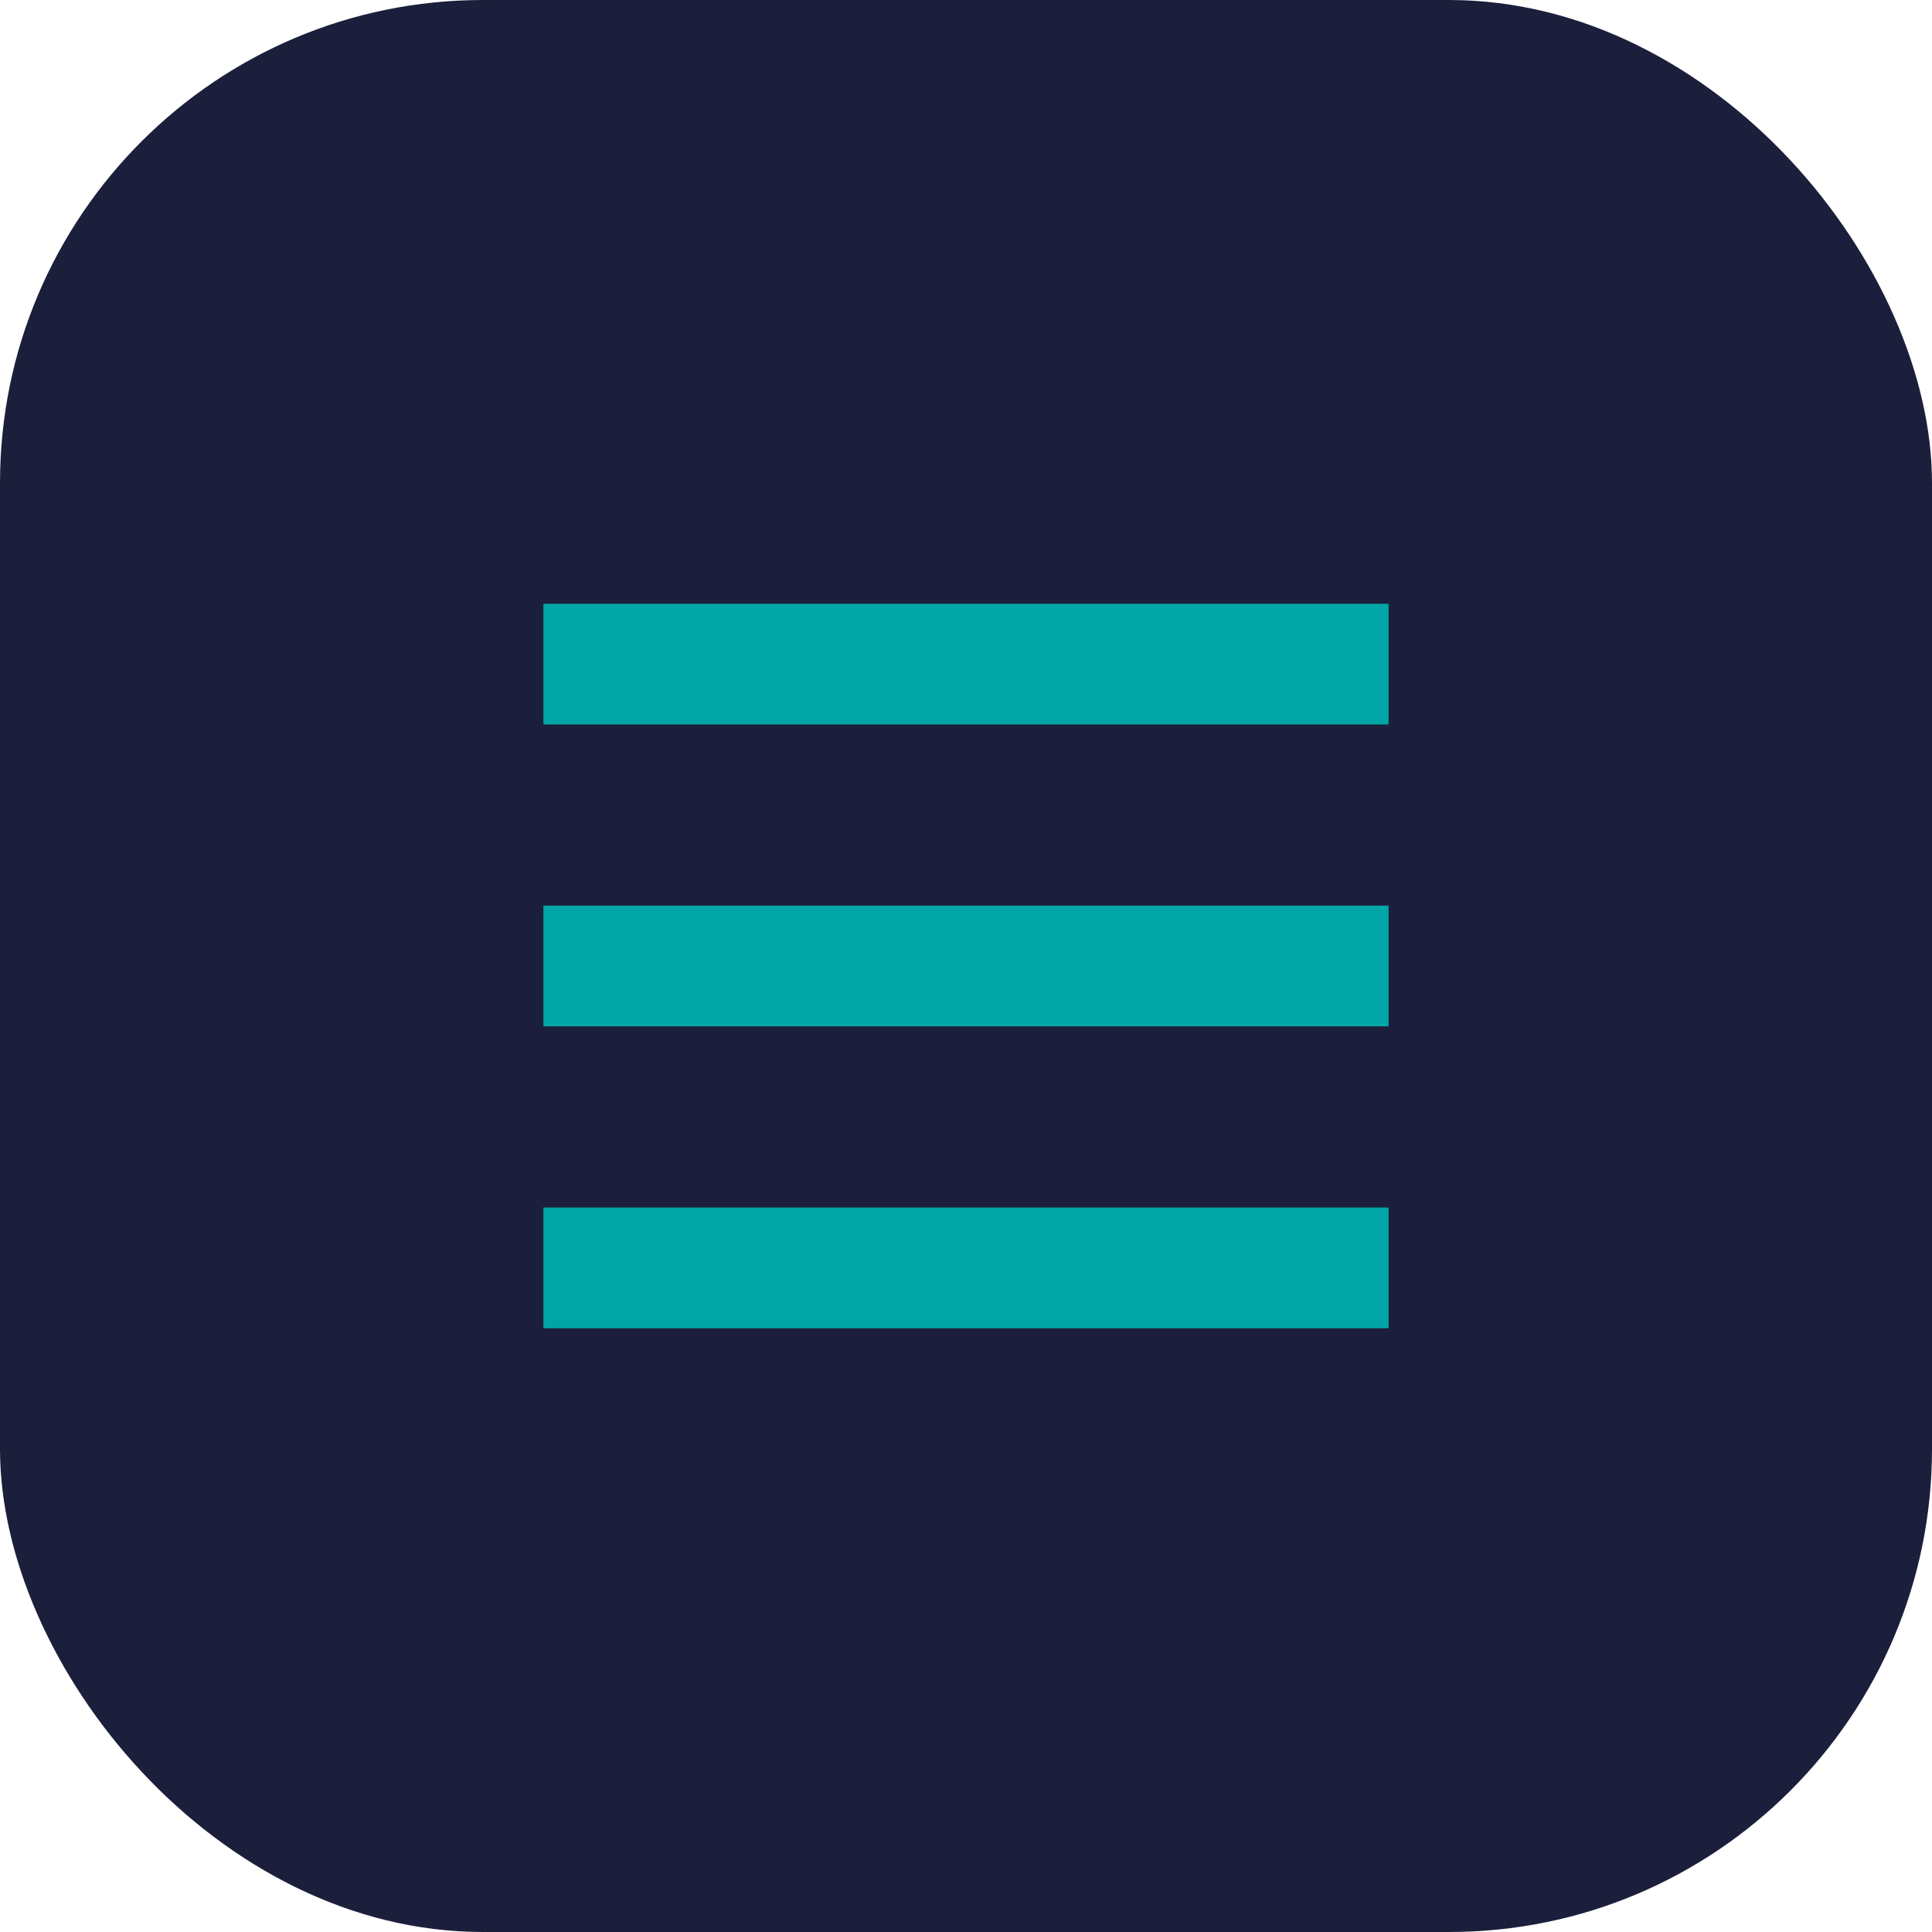 <?xml version="1.0" encoding="UTF-8"?>
<svg width="32" height="32" viewBox="0 0 32 32" fill="none" xmlns="http://www.w3.org/2000/svg">
  <rect width="32" height="32" rx="8" fill="#1B1F3B"/>
  <path d="M9 10H23V12H9V10Z" fill="#00A6A6"/>
  <path d="M9 15H23V17H9V15Z" fill="#00A6A6"/>
  <path d="M9 20H23V22H9V20Z" fill="#00A6A6"/>
</svg>
